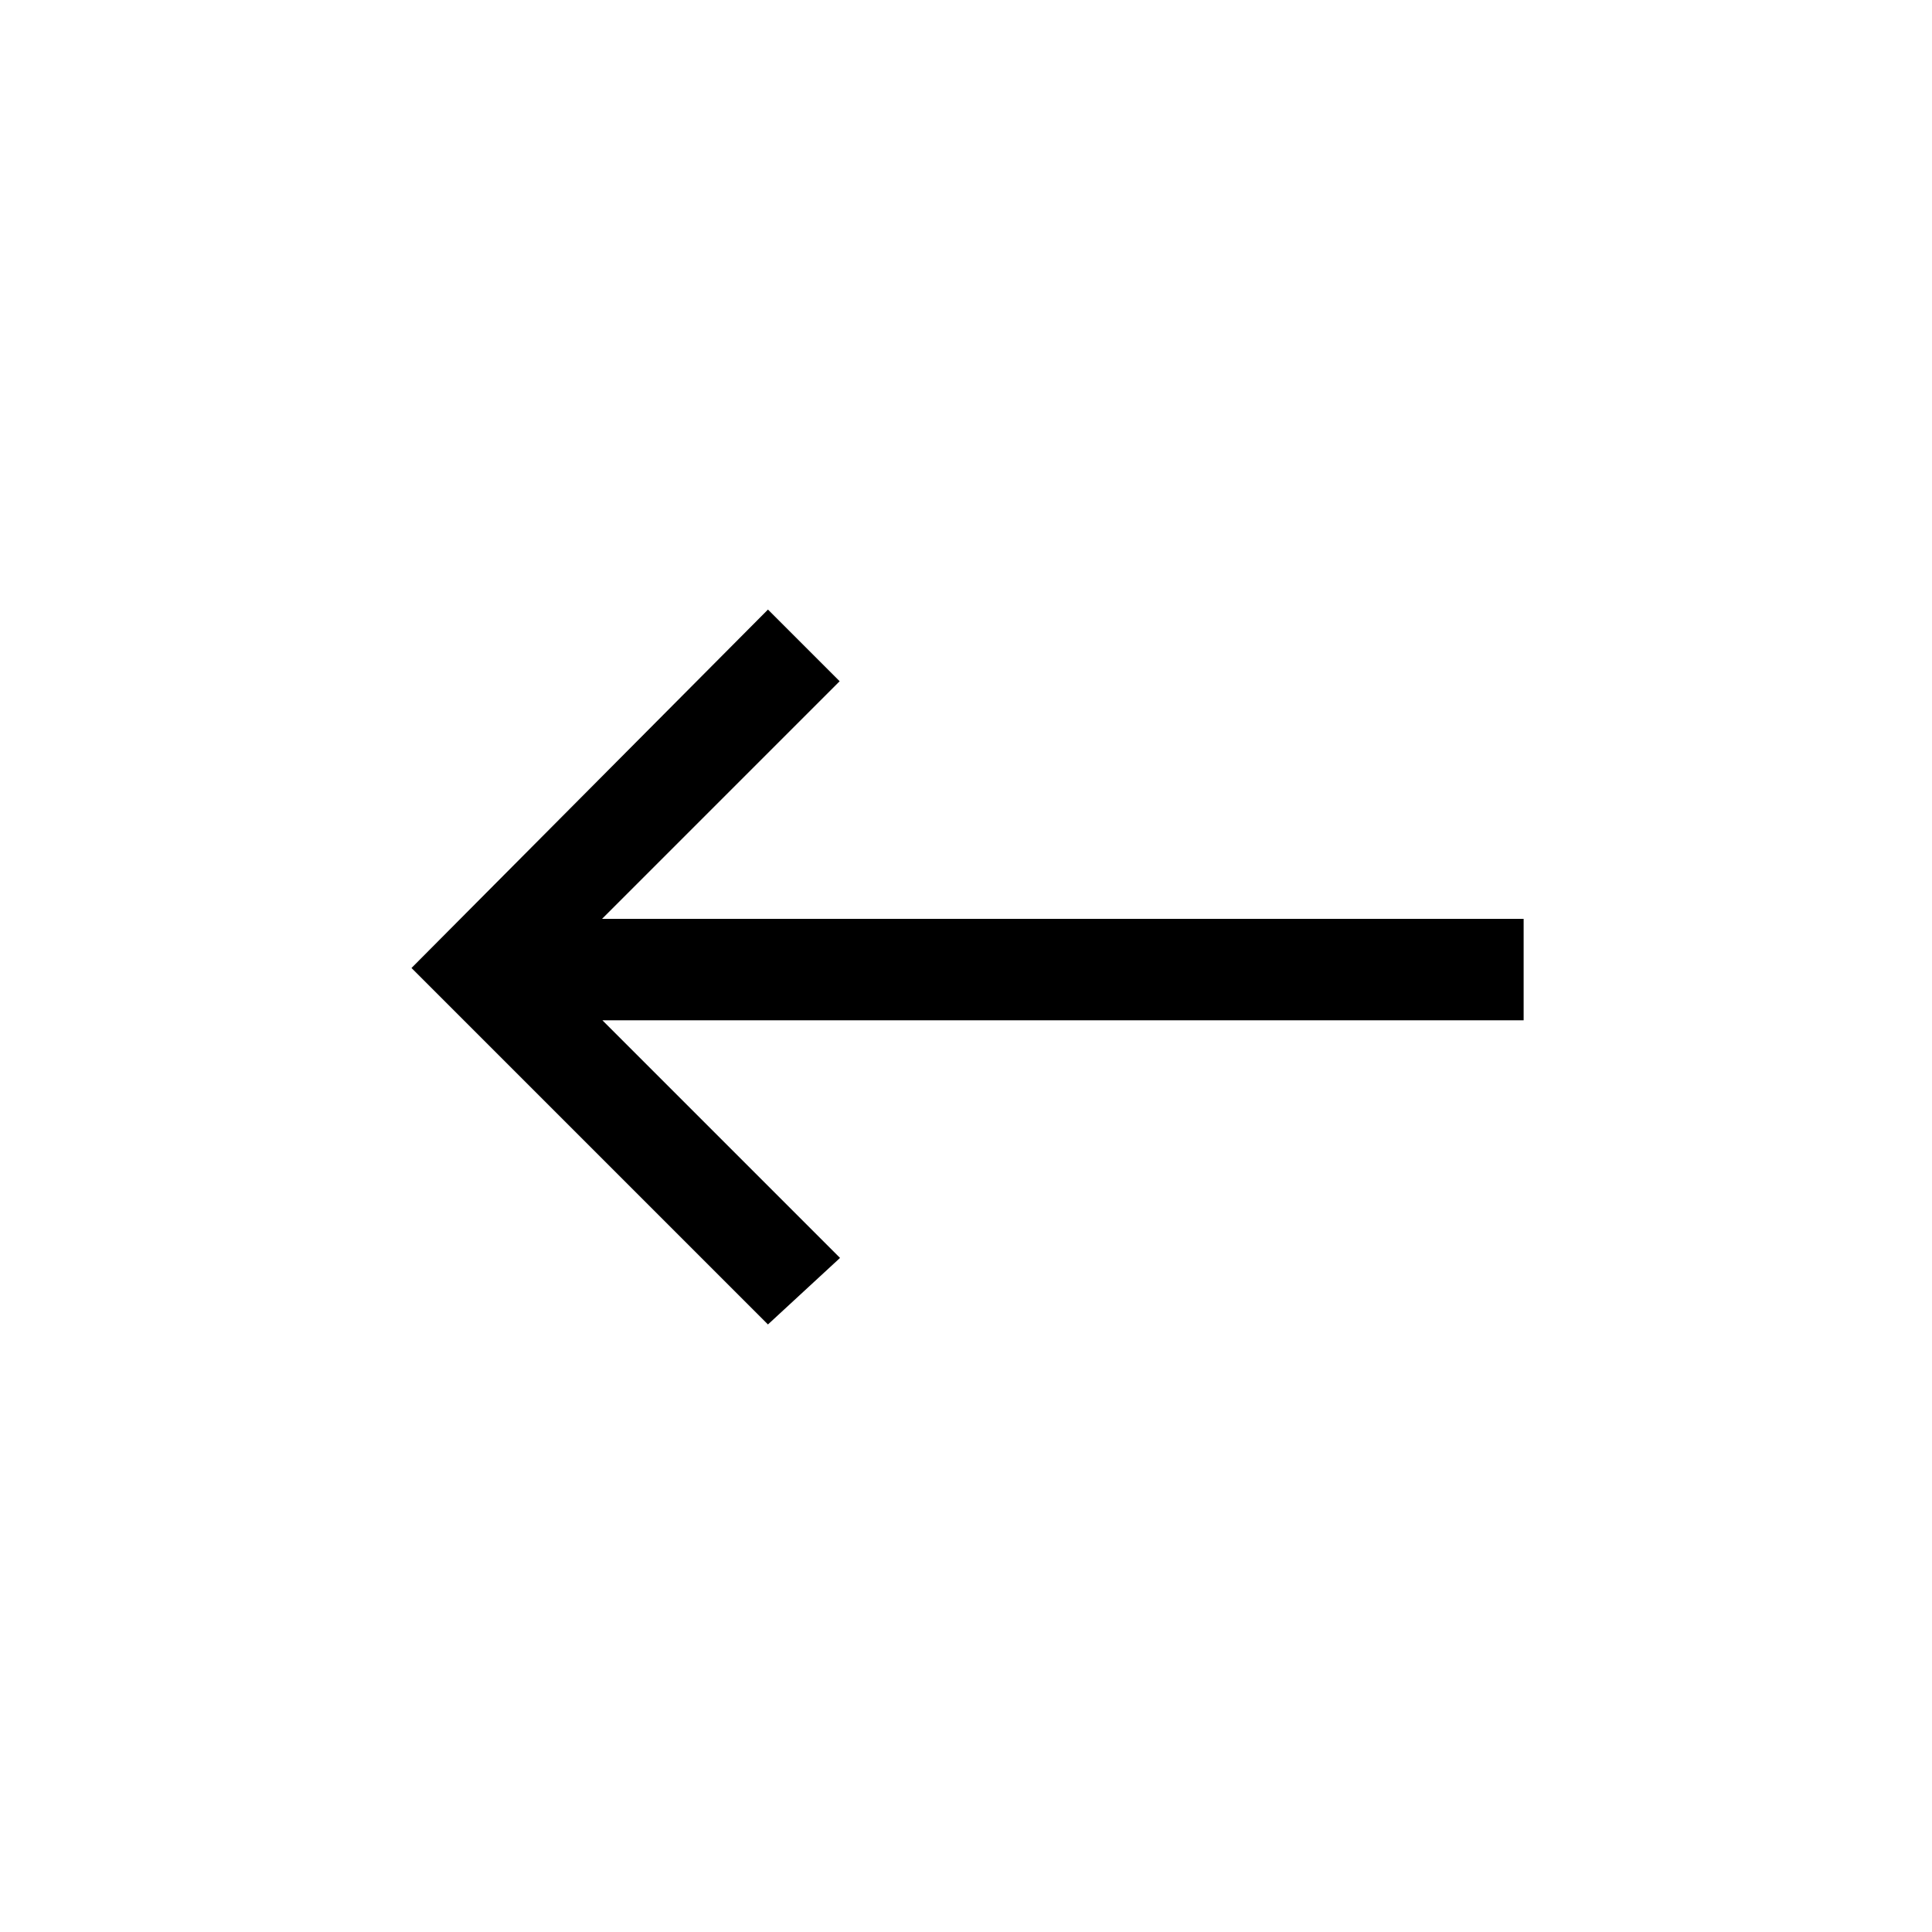 <?xml version="1.0" encoding="UTF-8"?>
<!-- Uploaded to: ICON Repo, www.iconrepo.com, Generator: ICON Repo Mixer Tools -->
<svg fill="#000000" width="800px" height="800px" version="1.1" viewBox="144 144 512 512" xmlns="http://www.w3.org/2000/svg">
 <path d="m347.52 305.54 18.996 18.996-62.977 62.977h244.24v26.871h-244.14l62.977 62.977-19.102 17.633-94.465-94.465z"/>
</svg>